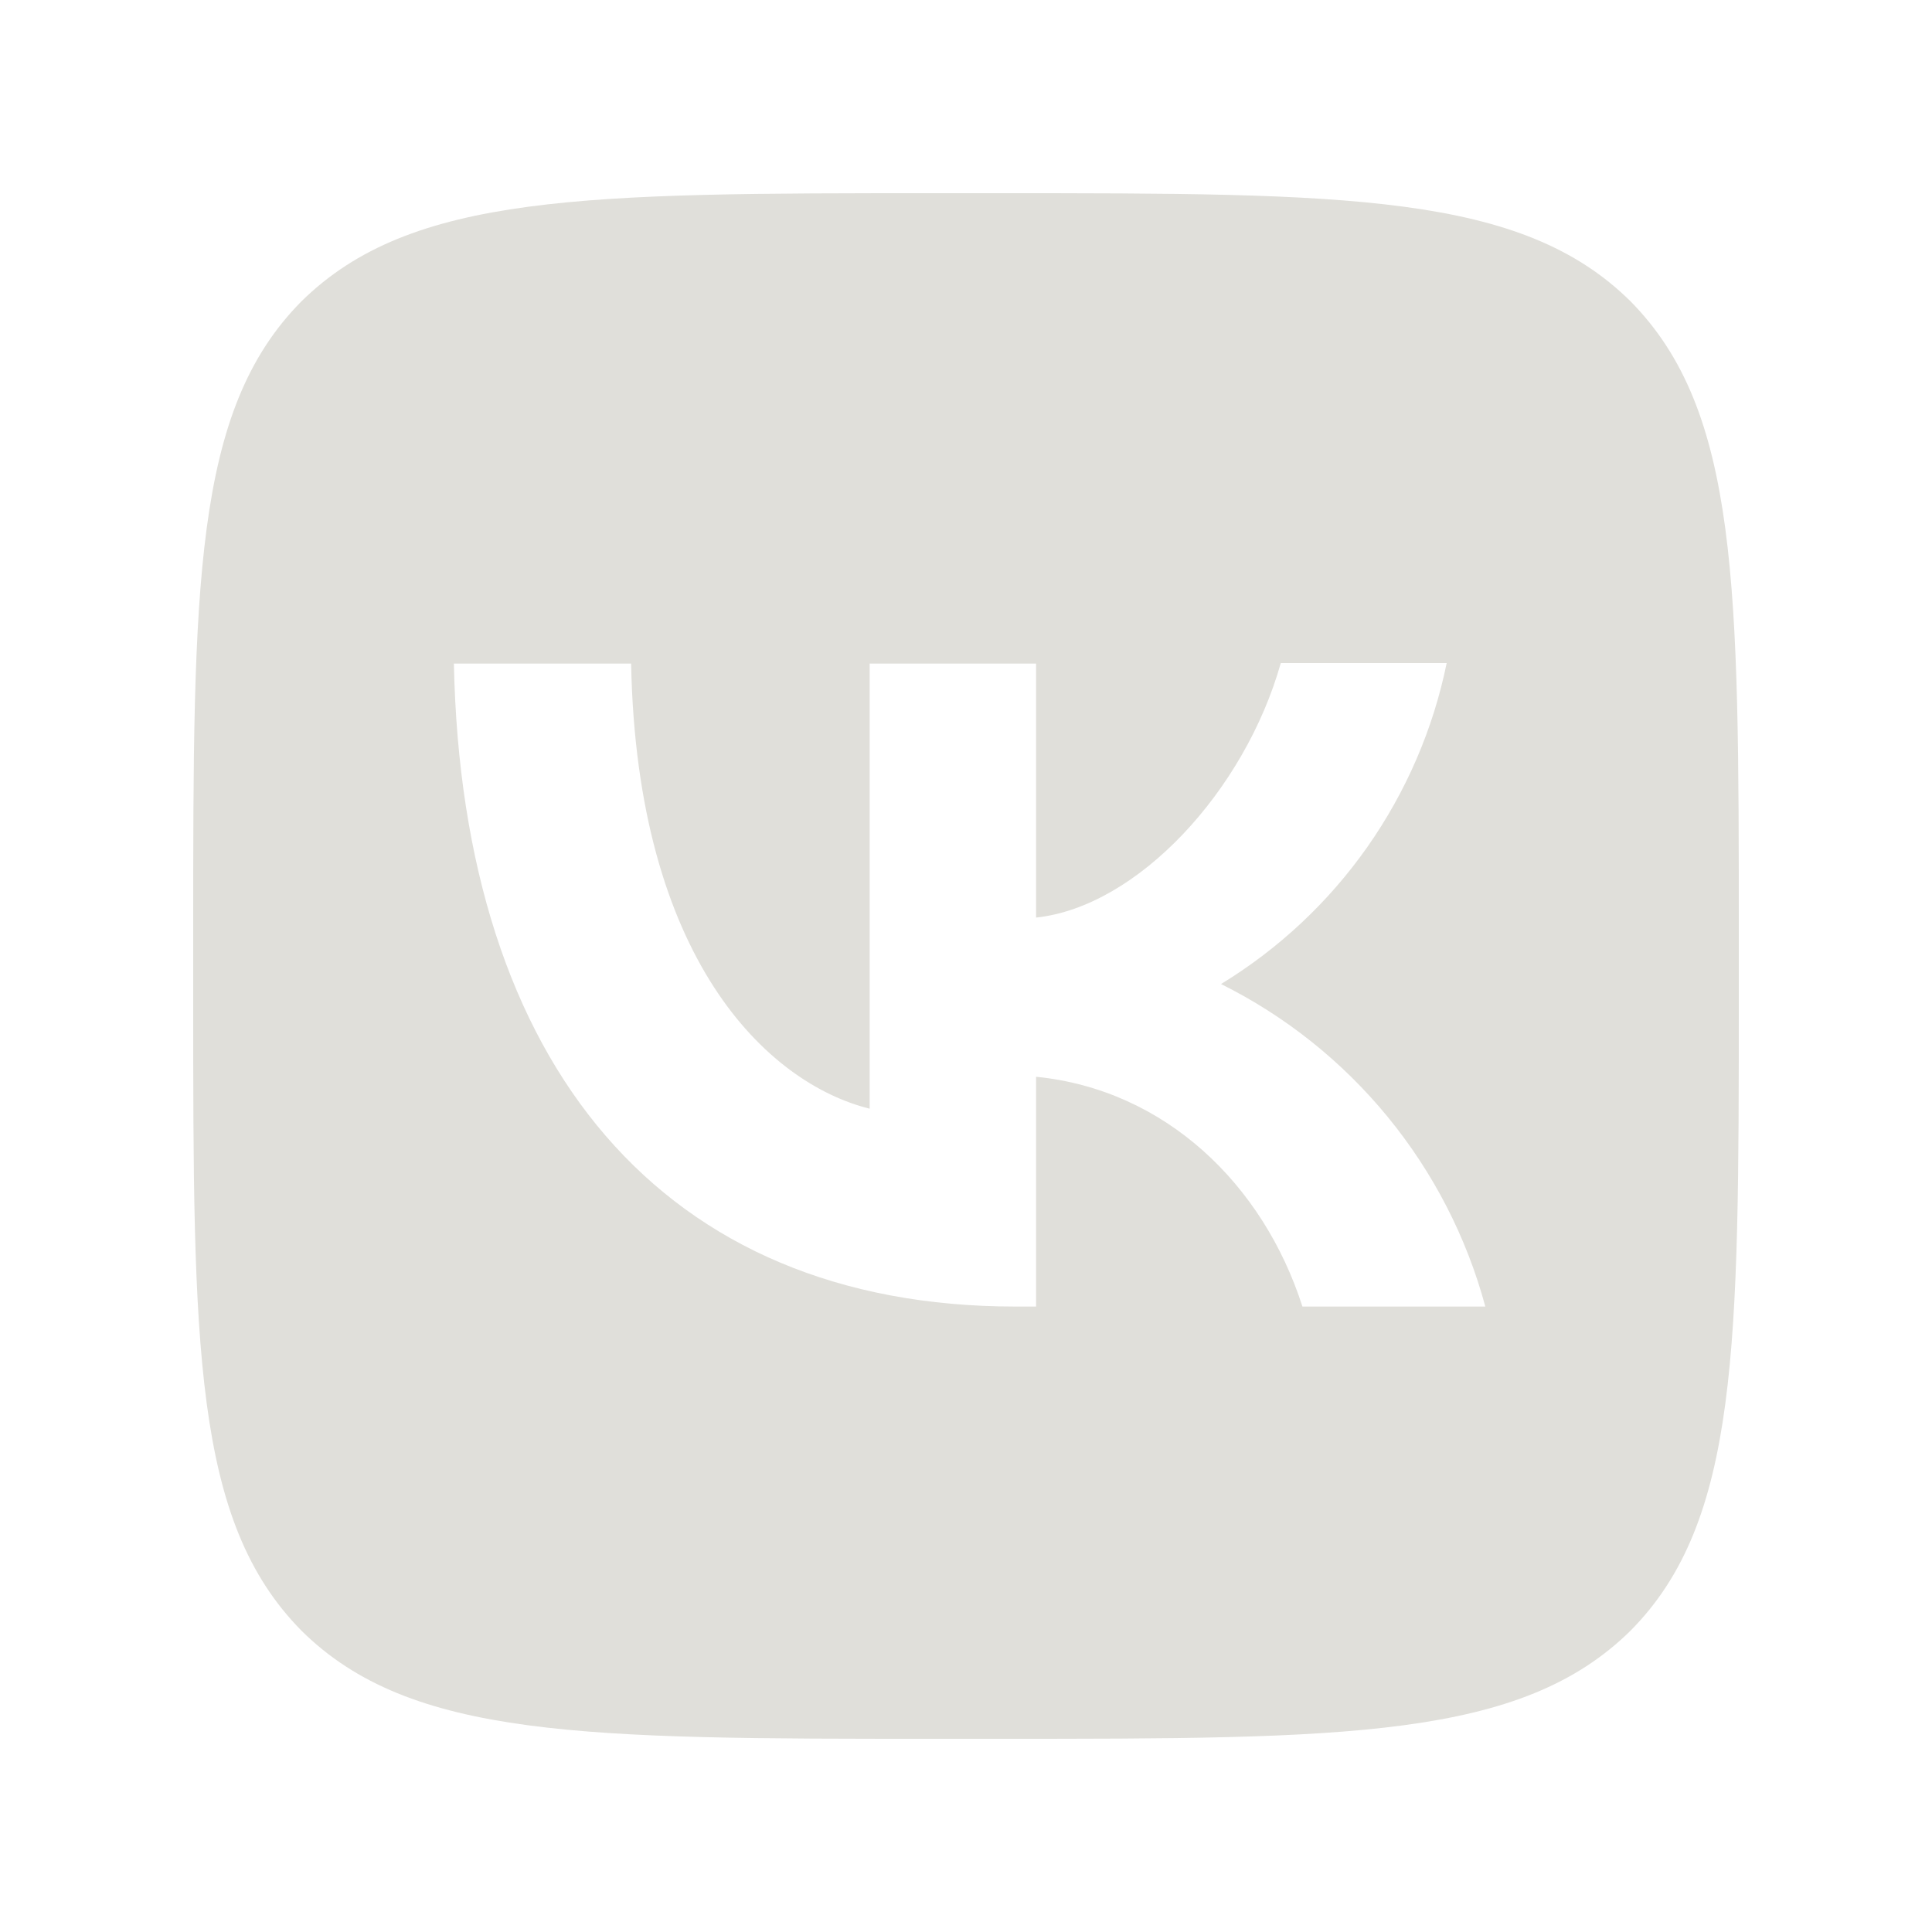 <?xml version="1.0" encoding="UTF-8"?> <svg xmlns="http://www.w3.org/2000/svg" width="60" height="60" viewBox="0 0 60 60" fill="none"><path d="M9.36 9.36C6 12.752 6 18.176 6 29.04V30.96C6 41.808 6 47.232 9.36 50.64C12.752 54 18.176 54 29.04 54H30.96C41.808 54 47.232 54 50.64 50.64C54 47.248 54 41.824 54 30.96V29.04C54 18.192 54 12.768 50.64 9.36C47.248 6 41.824 6 30.96 6H29.04C18.192 6 12.768 6 9.36 9.36ZM14.096 20.608H19.6C19.776 29.76 23.808 33.632 27.008 34.432V20.608H32.176V28.496C35.328 28.16 38.656 24.56 39.776 20.592H44.928C44.508 22.646 43.668 24.591 42.463 26.306C41.257 28.021 39.71 29.469 37.92 30.56C39.919 31.554 41.683 32.961 43.098 34.688C44.513 36.414 45.546 38.421 46.128 40.576H40.448C39.232 36.784 36.192 33.84 32.176 33.44V40.576H31.536C20.592 40.576 14.352 33.088 14.096 20.608Z" fill="#E0DFDA"></path></svg> 